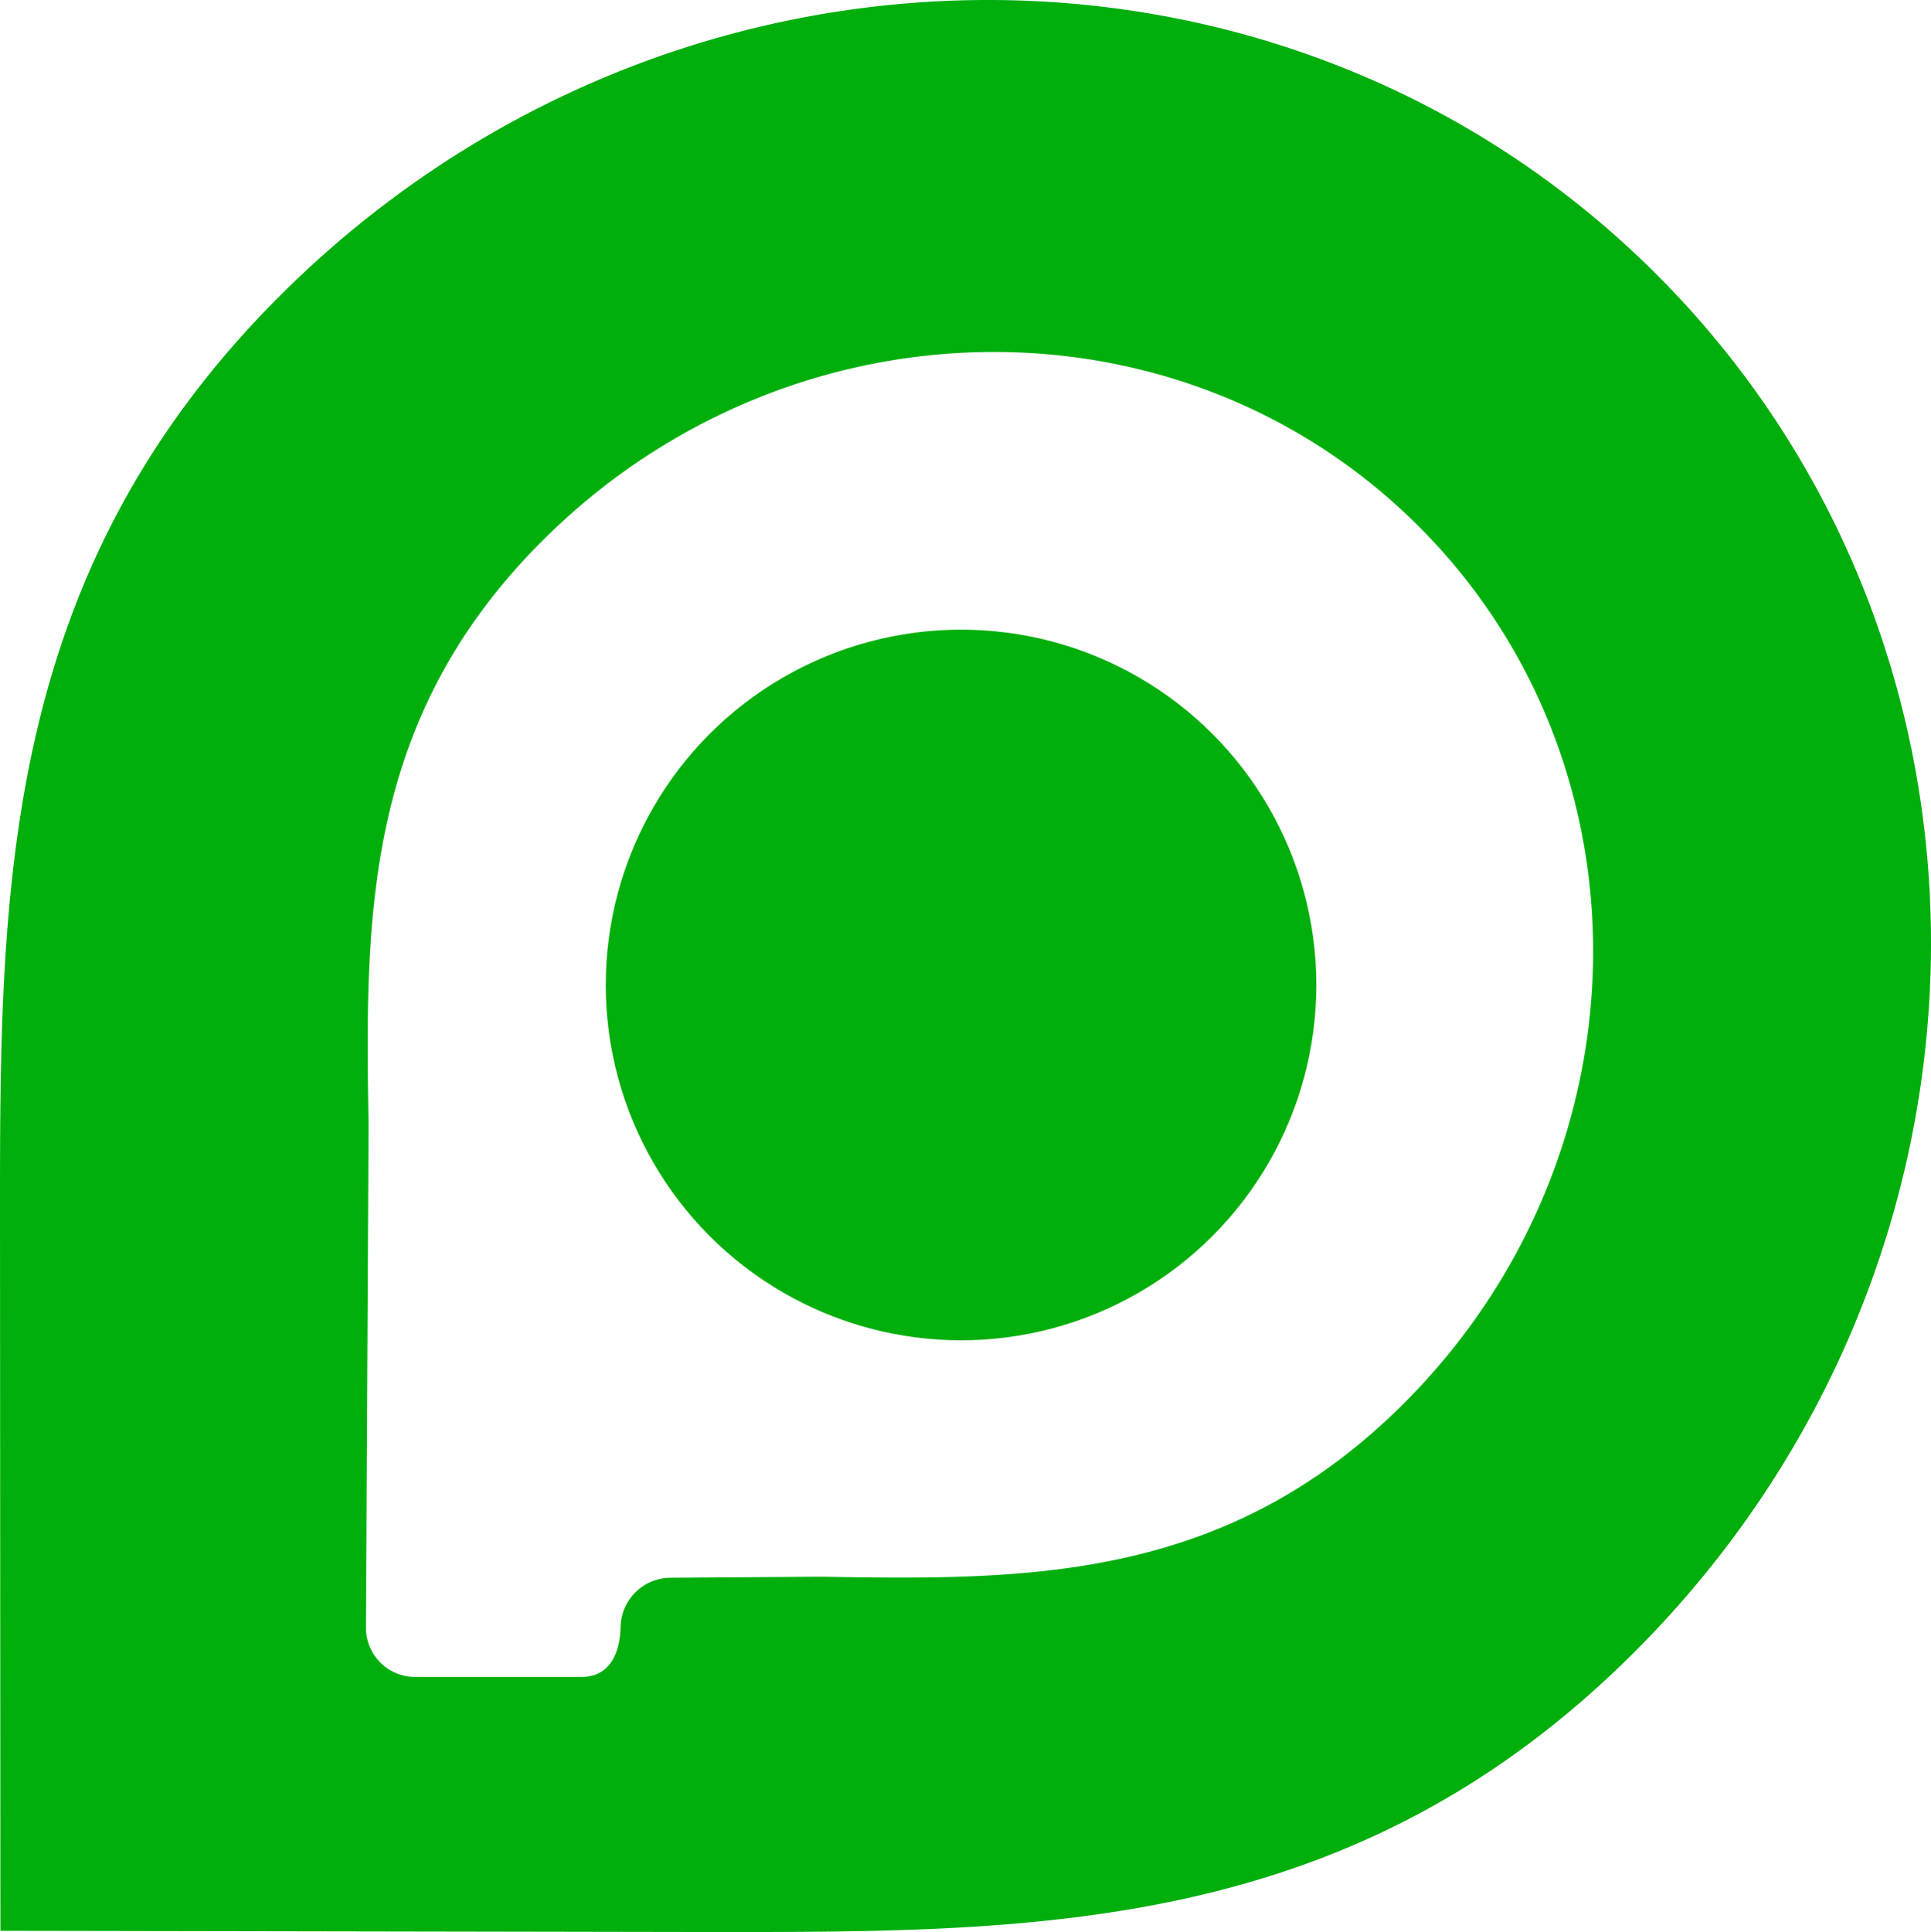 <svg id="Pitzui" xmlns="http://www.w3.org/2000/svg" viewBox="0 0 493.89 494.097"><defs><style>.cls-1{fill:#00af0c;}</style></defs><path id="body" class="cls-1" d="M75.934,78.472C4.562,149.916,4.562,230.621,4.562,313.442l.107,182.952,183.048.318c83.185,0,163.203,0,234.875-71.583C521.512,326.333,523.989,168.528,428.262,72.801,332.536-22.926,174.742-20.438,75.934,78.472ZM363.834,361.327c-45.796,45.918-96.749,45.397-149.438,44.518l-38.358.267a12.842,12.842,0,0,0-12.749,12.544c-.16,6.898-2.879,12.711-9.777,12.817H111.185a12.558,12.558,0,0,1-13.027-12.576l.669-128.621c-.879-52.689-1.4-103.643,44.518-149.438C206.307,78.042,306.555,76.344,367.441,137.23S426.629,298.365,363.834,361.327Z" transform="translate(-4.562 -2.616)"/><circle id="center" class="cls-1" cx="245.805" cy="251.899" r="90.871"/></svg>